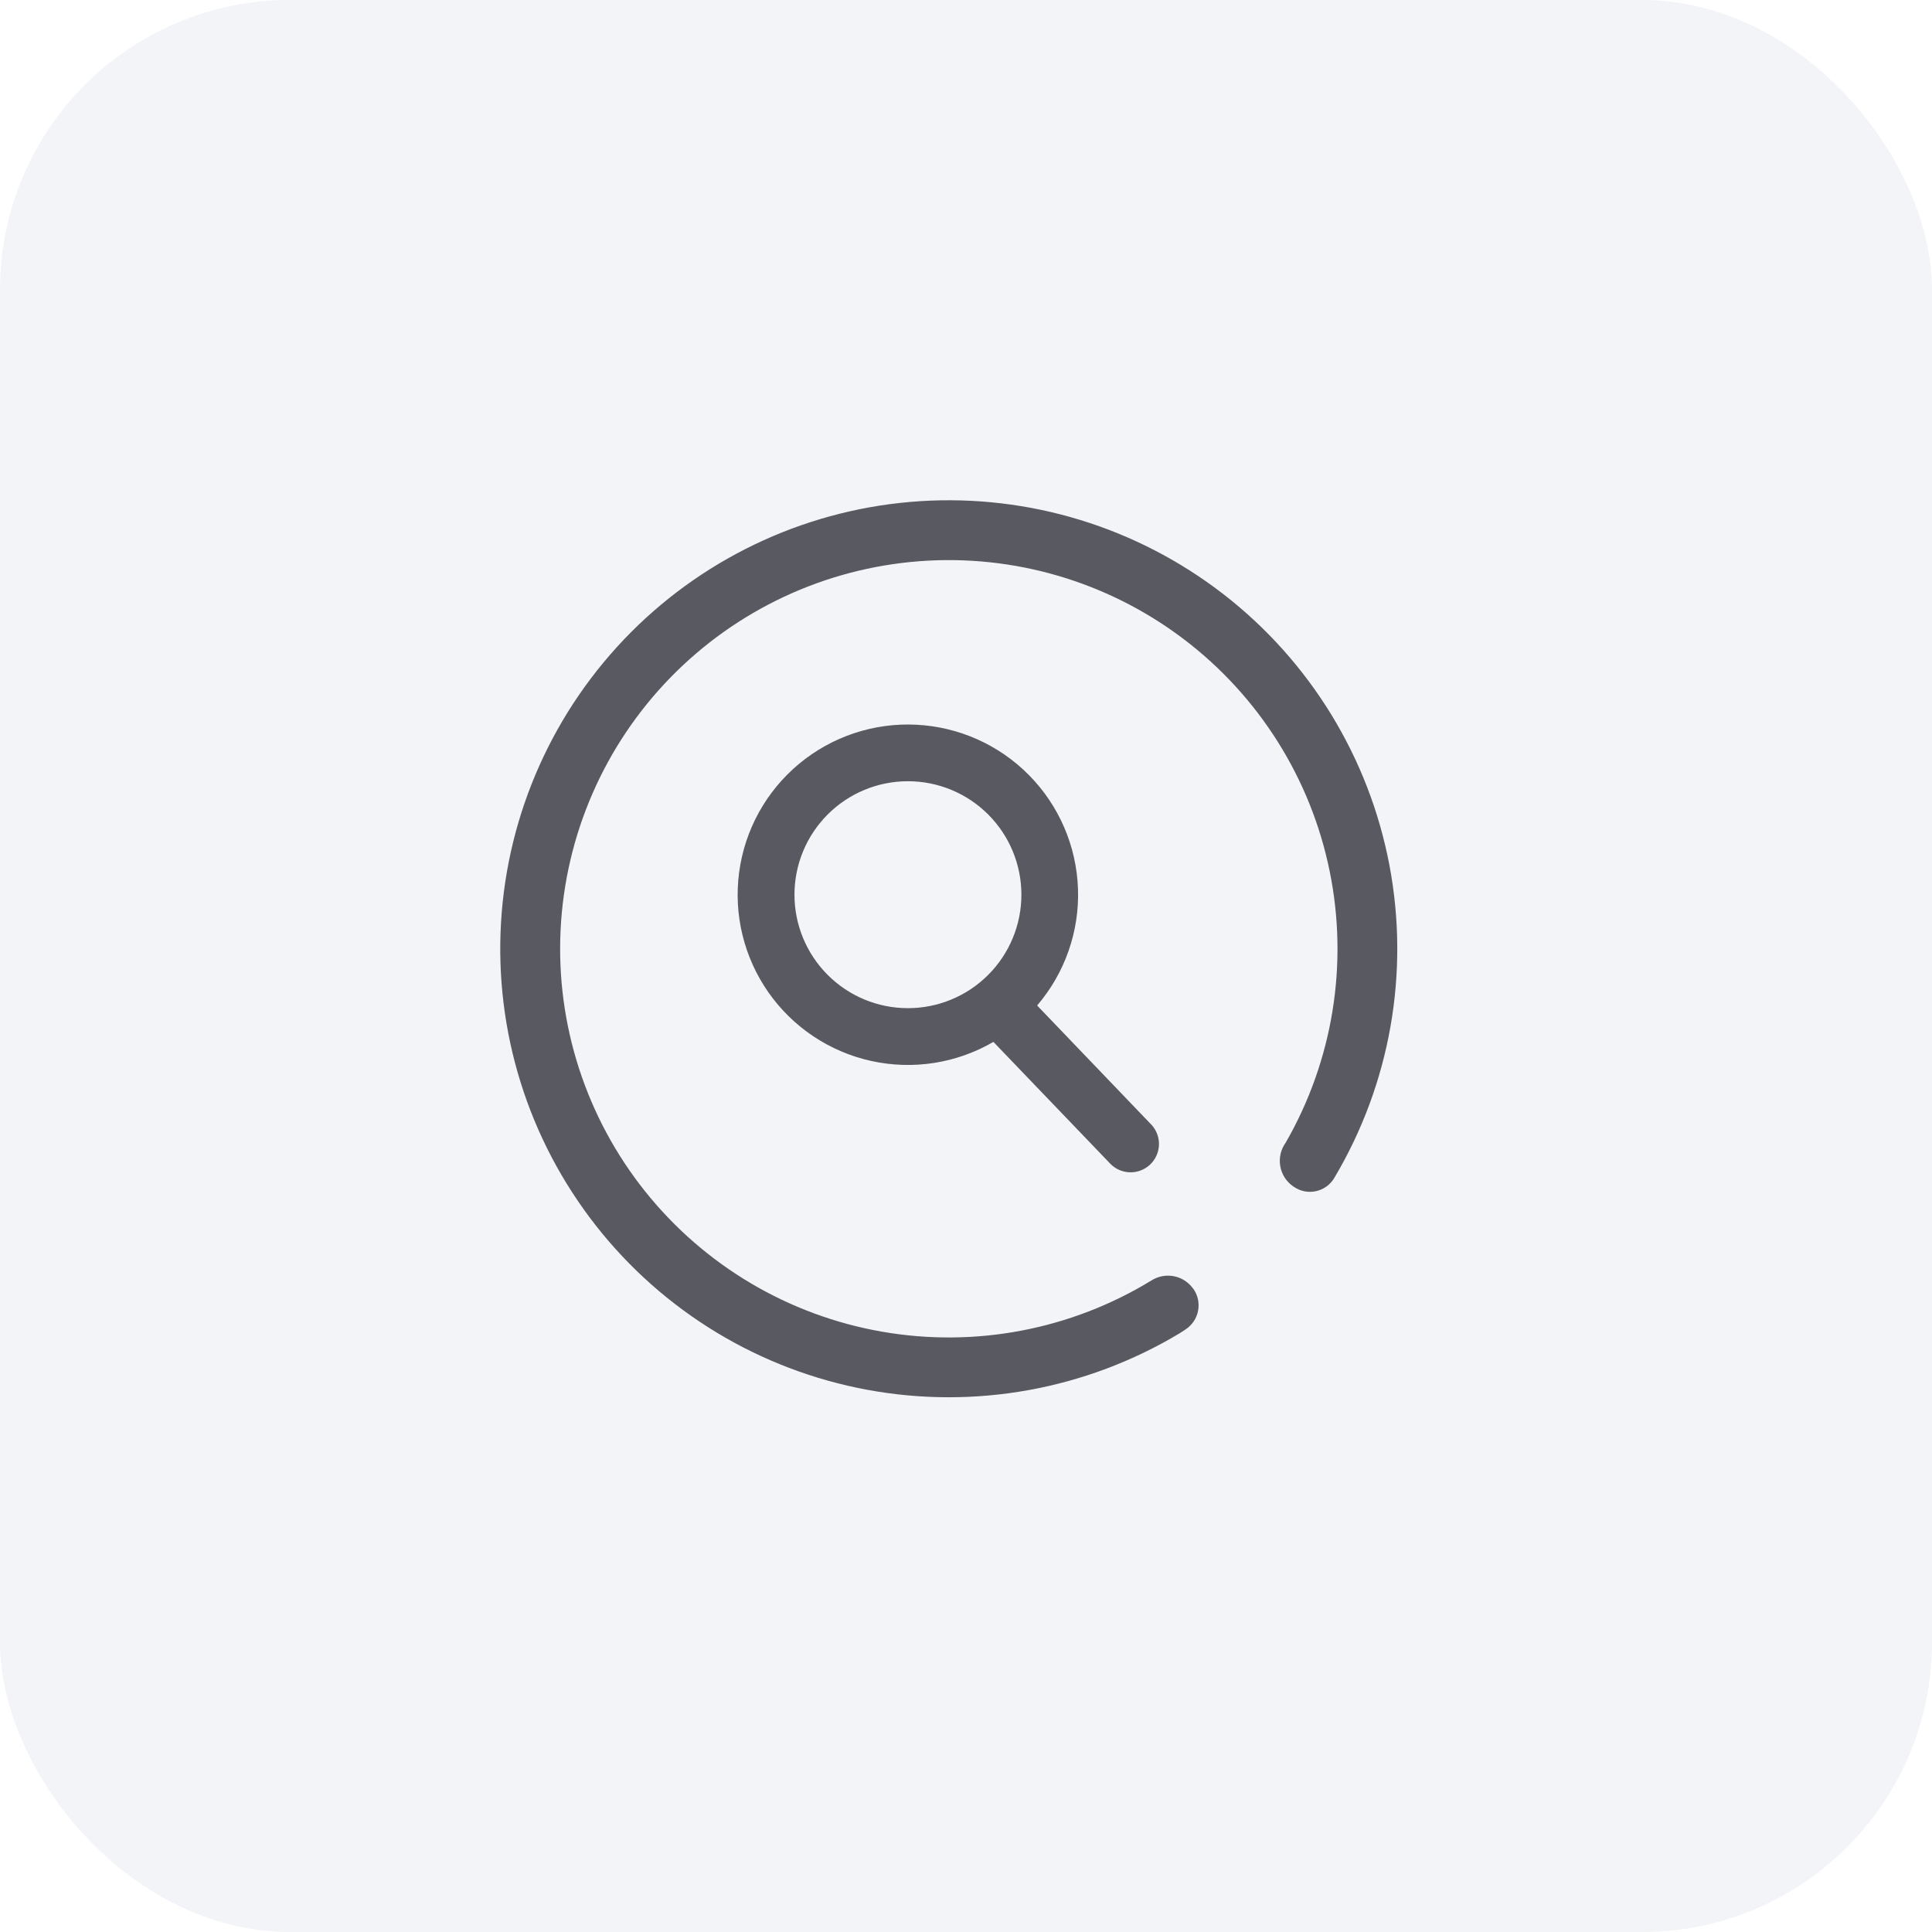 <svg width="80" height="80" viewBox="0 0 80 80" fill="none" xmlns="http://www.w3.org/2000/svg">
<rect width="80" height="80" rx="12" fill="#D4D8E4" fill-opacity="0.3"/>
<path d="M42.944 41.634L47.704 46.6C47.903 46.83 48.005 47.128 47.989 47.431C47.973 47.735 47.839 48.021 47.617 48.228C47.394 48.435 47.1 48.548 46.796 48.543C46.492 48.538 46.202 48.415 45.987 48.2L41.135 43.143C39.607 44.031 37.802 44.313 36.076 43.932C34.35 43.552 32.83 42.537 31.817 41.089C30.804 39.641 30.372 37.865 30.607 36.114C30.841 34.362 31.725 32.763 33.083 31.632C34.441 30.501 36.175 29.922 37.94 30.009C39.705 30.096 41.373 30.843 42.613 32.101C43.854 33.36 44.576 35.038 44.637 36.805C44.699 38.571 44.094 40.295 42.944 41.637V41.634ZM37.595 41.746C38.841 41.746 40.036 41.251 40.918 40.369C41.799 39.488 42.294 38.293 42.294 37.047C42.294 35.801 41.799 34.606 40.918 33.725C40.036 32.843 38.841 32.349 37.595 32.349C36.349 32.349 35.154 32.843 34.273 33.725C33.392 34.606 32.897 35.801 32.897 37.047C32.897 38.293 33.392 39.488 34.273 40.369C35.154 41.251 36.349 41.746 37.595 41.746ZM53.575 49.143L53.552 49.129C53.411 49.031 53.29 48.907 53.197 48.763C53.105 48.618 53.042 48.457 53.013 48.288C52.983 48.118 52.988 47.945 53.027 47.778C53.066 47.611 53.137 47.453 53.238 47.314C55.194 43.915 55.842 39.919 55.059 36.076C54.277 32.233 52.118 28.808 48.989 26.445C45.86 24.081 41.975 22.941 38.065 23.239C34.154 23.538 30.488 25.253 27.753 28.064C25.018 30.875 23.404 34.587 23.213 38.505C23.022 42.422 24.268 46.273 26.717 49.337C29.166 52.4 32.648 54.464 36.511 55.14C40.374 55.817 44.351 55.06 47.695 53.011C48.267 52.66 49.01 52.811 49.401 53.354L49.407 53.357C49.501 53.487 49.567 53.635 49.602 53.791C49.637 53.948 49.641 54.11 49.611 54.268C49.582 54.426 49.522 54.576 49.433 54.709C49.344 54.843 49.229 54.958 49.095 55.046L48.855 55.203C44.973 57.537 40.371 58.371 35.916 57.549C31.462 56.727 27.461 54.306 24.667 50.74C21.873 47.174 20.479 42.71 20.747 38.188C21.015 33.666 22.927 29.398 26.122 26.186C29.317 22.976 33.576 21.043 38.097 20.753C42.617 20.463 47.088 21.835 50.668 24.611C54.248 27.387 56.689 31.376 57.533 35.827C58.377 40.278 57.565 44.883 55.249 48.777C55.167 48.915 55.058 49.035 54.928 49.129C54.797 49.223 54.649 49.29 54.492 49.324C54.335 49.358 54.172 49.36 54.015 49.329C53.857 49.298 53.707 49.234 53.575 49.143Z" fill="#32323C" fill-opacity="0.8"/>
</svg>
